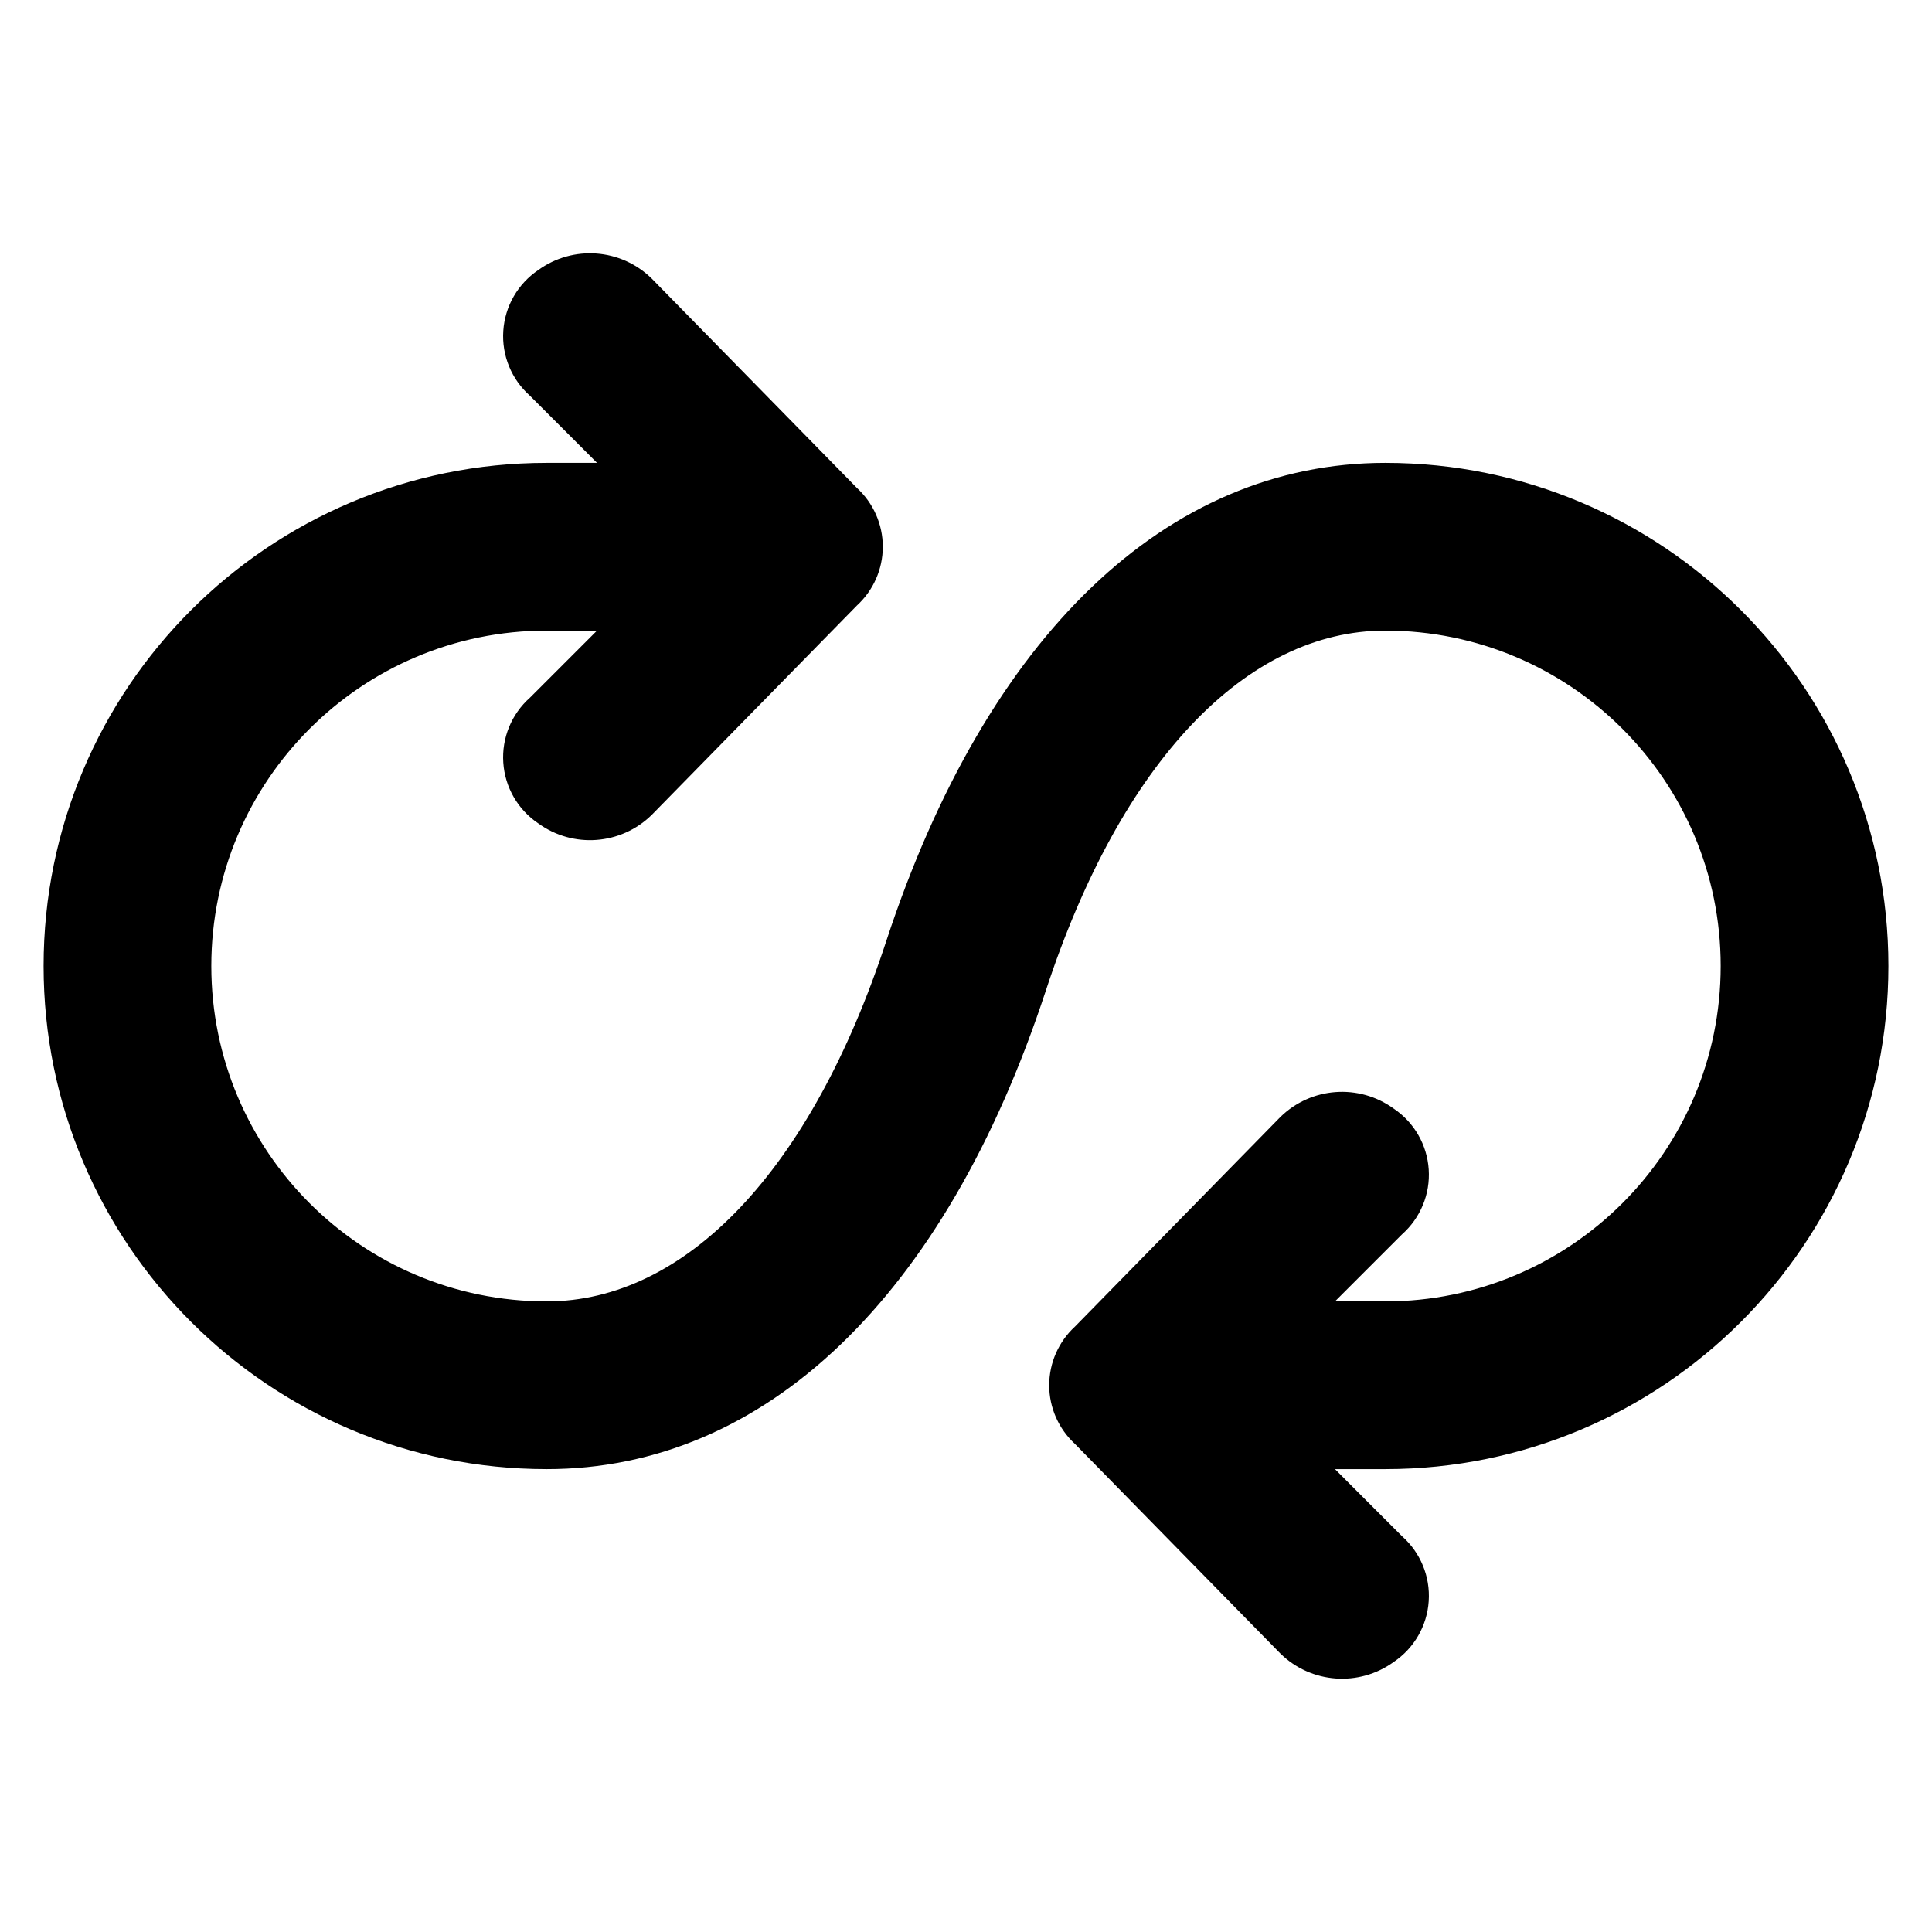 <?xml version="1.0" encoding="UTF-8"?>
<!-- Generated by Pixelmator Pro 3.5.7 -->
<svg width="48" height="48" viewBox="0 0 48 48" xmlns="http://www.w3.org/2000/svg">
    <g id="Layer2-copy">
        <g id="invisiblebox">
            <path id="Path" fill="none" stroke="none" d="M -1 -1 L 49 -1 L 49 49 L -1 49 Z"/>
        </g>
        <g id="iconsQ2">
            <path id="path1" fill="#000000" stroke="none" d="M 46.917 24 C 46.917 17.096 41.32 11.5 34.417 11.5 C 29 11.5 24.521 15.771 22.021 23.375 C 20.146 29.104 17.021 32.333 13.583 32.333 C 8.981 32.333 5.25 28.602 5.25 24 C 5.25 19.398 8.981 15.667 13.583 15.667 L 14.833 15.667 L 13.167 17.333 C 12.708 17.74 12.463 18.335 12.504 18.947 C 12.544 19.558 12.866 20.117 13.375 20.458 C 14.238 21.083 15.426 20.995 16.188 20.25 L 21.292 15.042 C 21.7 14.667 21.933 14.138 21.933 13.583 C 21.933 13.029 21.7 12.5 21.292 12.125 L 16.188 6.917 C 15.426 6.172 14.238 6.084 13.375 6.708 C 12.866 7.05 12.544 7.608 12.504 8.22 C 12.463 8.831 12.708 9.427 13.167 9.833 L 14.833 11.5 L 13.583 11.5 C 6.68 11.5 1.083 17.096 1.083 24 C 1.083 30.904 6.68 36.5 13.583 36.5 C 19 36.5 23.479 32.229 25.979 24.625 C 27.854 18.896 30.979 15.667 34.417 15.667 C 39.019 15.667 42.75 19.398 42.75 24 C 42.75 28.602 39.019 32.333 34.417 32.333 L 33.167 32.333 L 34.833 30.667 C 35.292 30.26 35.537 29.665 35.496 29.053 C 35.456 28.442 35.134 27.883 34.625 27.542 C 33.762 26.917 32.574 27.005 31.812 27.75 L 26.708 32.958 C 26.3 33.333 26.067 33.862 26.067 34.417 C 26.067 34.971 26.3 35.5 26.708 35.875 L 31.812 41.083 C 32.574 41.828 33.762 41.916 34.625 41.292 C 35.134 40.95 35.456 40.392 35.496 39.78 C 35.537 39.169 35.292 38.573 34.833 38.167 L 33.167 36.5 L 34.417 36.5 C 41.32 36.5 46.917 30.904 46.917 24 Z"/>
        </g>
    </g>
</svg>
